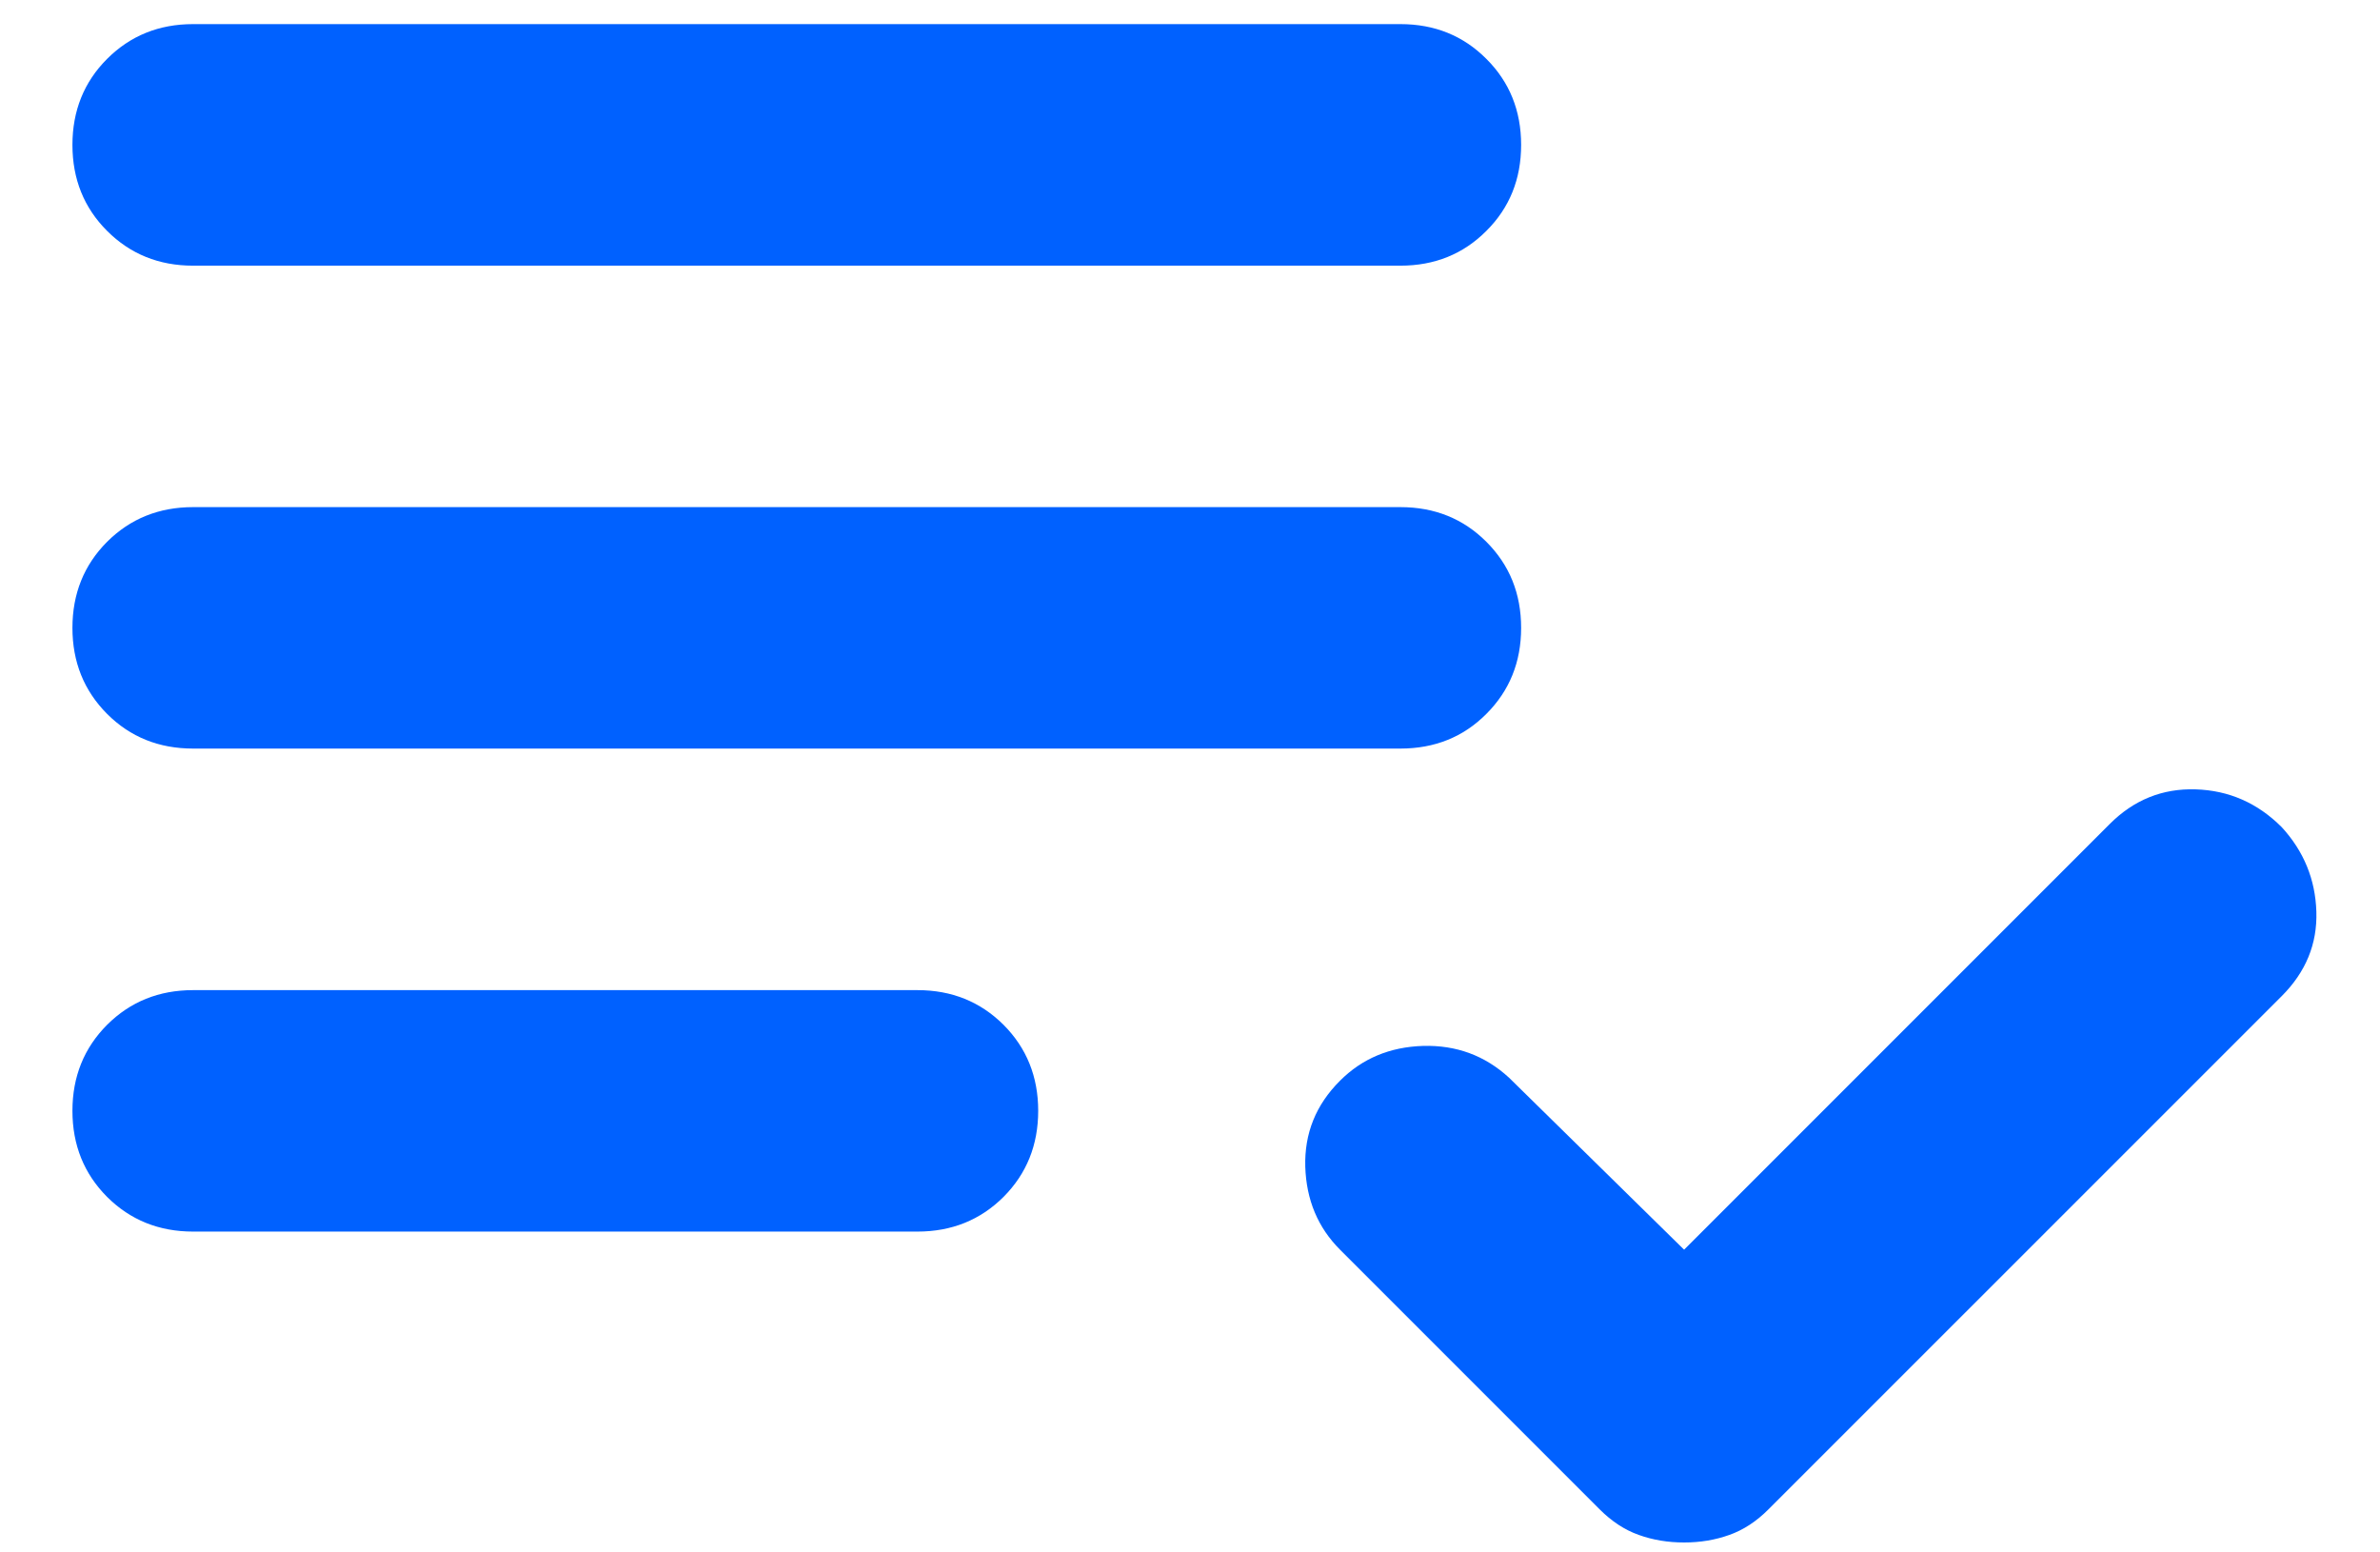 <svg width="23" height="15" viewBox="0 0 23 15" fill="none" xmlns="http://www.w3.org/2000/svg">
<path d="M1.866 11.9C1.536 11.9 1.259 11.788 1.035 11.565C0.812 11.341 0.7 11.064 0.7 10.733C0.7 10.403 0.812 10.126 1.035 9.902C1.259 9.679 1.536 9.567 1.866 9.567H8.866C9.197 9.567 9.474 9.679 9.698 9.902C9.921 10.126 10.033 10.403 10.033 10.733C10.033 11.064 9.921 11.341 9.698 11.565C9.474 11.788 9.197 11.9 8.866 11.9H1.866ZM1.866 7.233C1.536 7.233 1.259 7.122 1.035 6.898C0.812 6.674 0.7 6.397 0.7 6.067C0.7 5.736 0.812 5.459 1.035 5.235C1.259 5.012 1.536 4.9 1.866 4.9H13.533C13.864 4.9 14.141 5.012 14.364 5.235C14.588 5.459 14.7 5.736 14.7 6.067C14.7 6.397 14.588 6.674 14.364 6.898C14.141 7.122 13.864 7.233 13.533 7.233H1.866ZM1.866 2.567C1.536 2.567 1.259 2.455 1.035 2.231C0.812 2.008 0.7 1.731 0.7 1.4C0.7 1.07 0.812 0.792 1.035 0.569C1.259 0.345 1.536 0.233 1.866 0.233H13.533C13.864 0.233 14.141 0.345 14.364 0.569C14.588 0.792 14.7 1.07 14.7 1.4C14.7 1.731 14.588 2.008 14.364 2.231C14.141 2.455 13.864 2.567 13.533 2.567H1.866ZM16.275 14.904C16.119 14.904 15.973 14.88 15.837 14.831C15.701 14.783 15.575 14.7 15.458 14.583L12.95 12.075C12.736 11.861 12.624 11.594 12.614 11.273C12.605 10.952 12.716 10.675 12.95 10.442C13.164 10.228 13.431 10.116 13.752 10.106C14.073 10.097 14.35 10.199 14.583 10.413L16.275 12.075L20.387 7.963C20.62 7.729 20.898 7.617 21.218 7.627C21.539 7.637 21.816 7.758 22.05 7.992C22.264 8.225 22.375 8.497 22.385 8.808C22.395 9.12 22.283 9.392 22.05 9.625L17.091 14.583C16.975 14.7 16.848 14.783 16.712 14.831C16.576 14.88 16.43 14.904 16.275 14.904Z" fill="#0061FF"/>
</svg>
